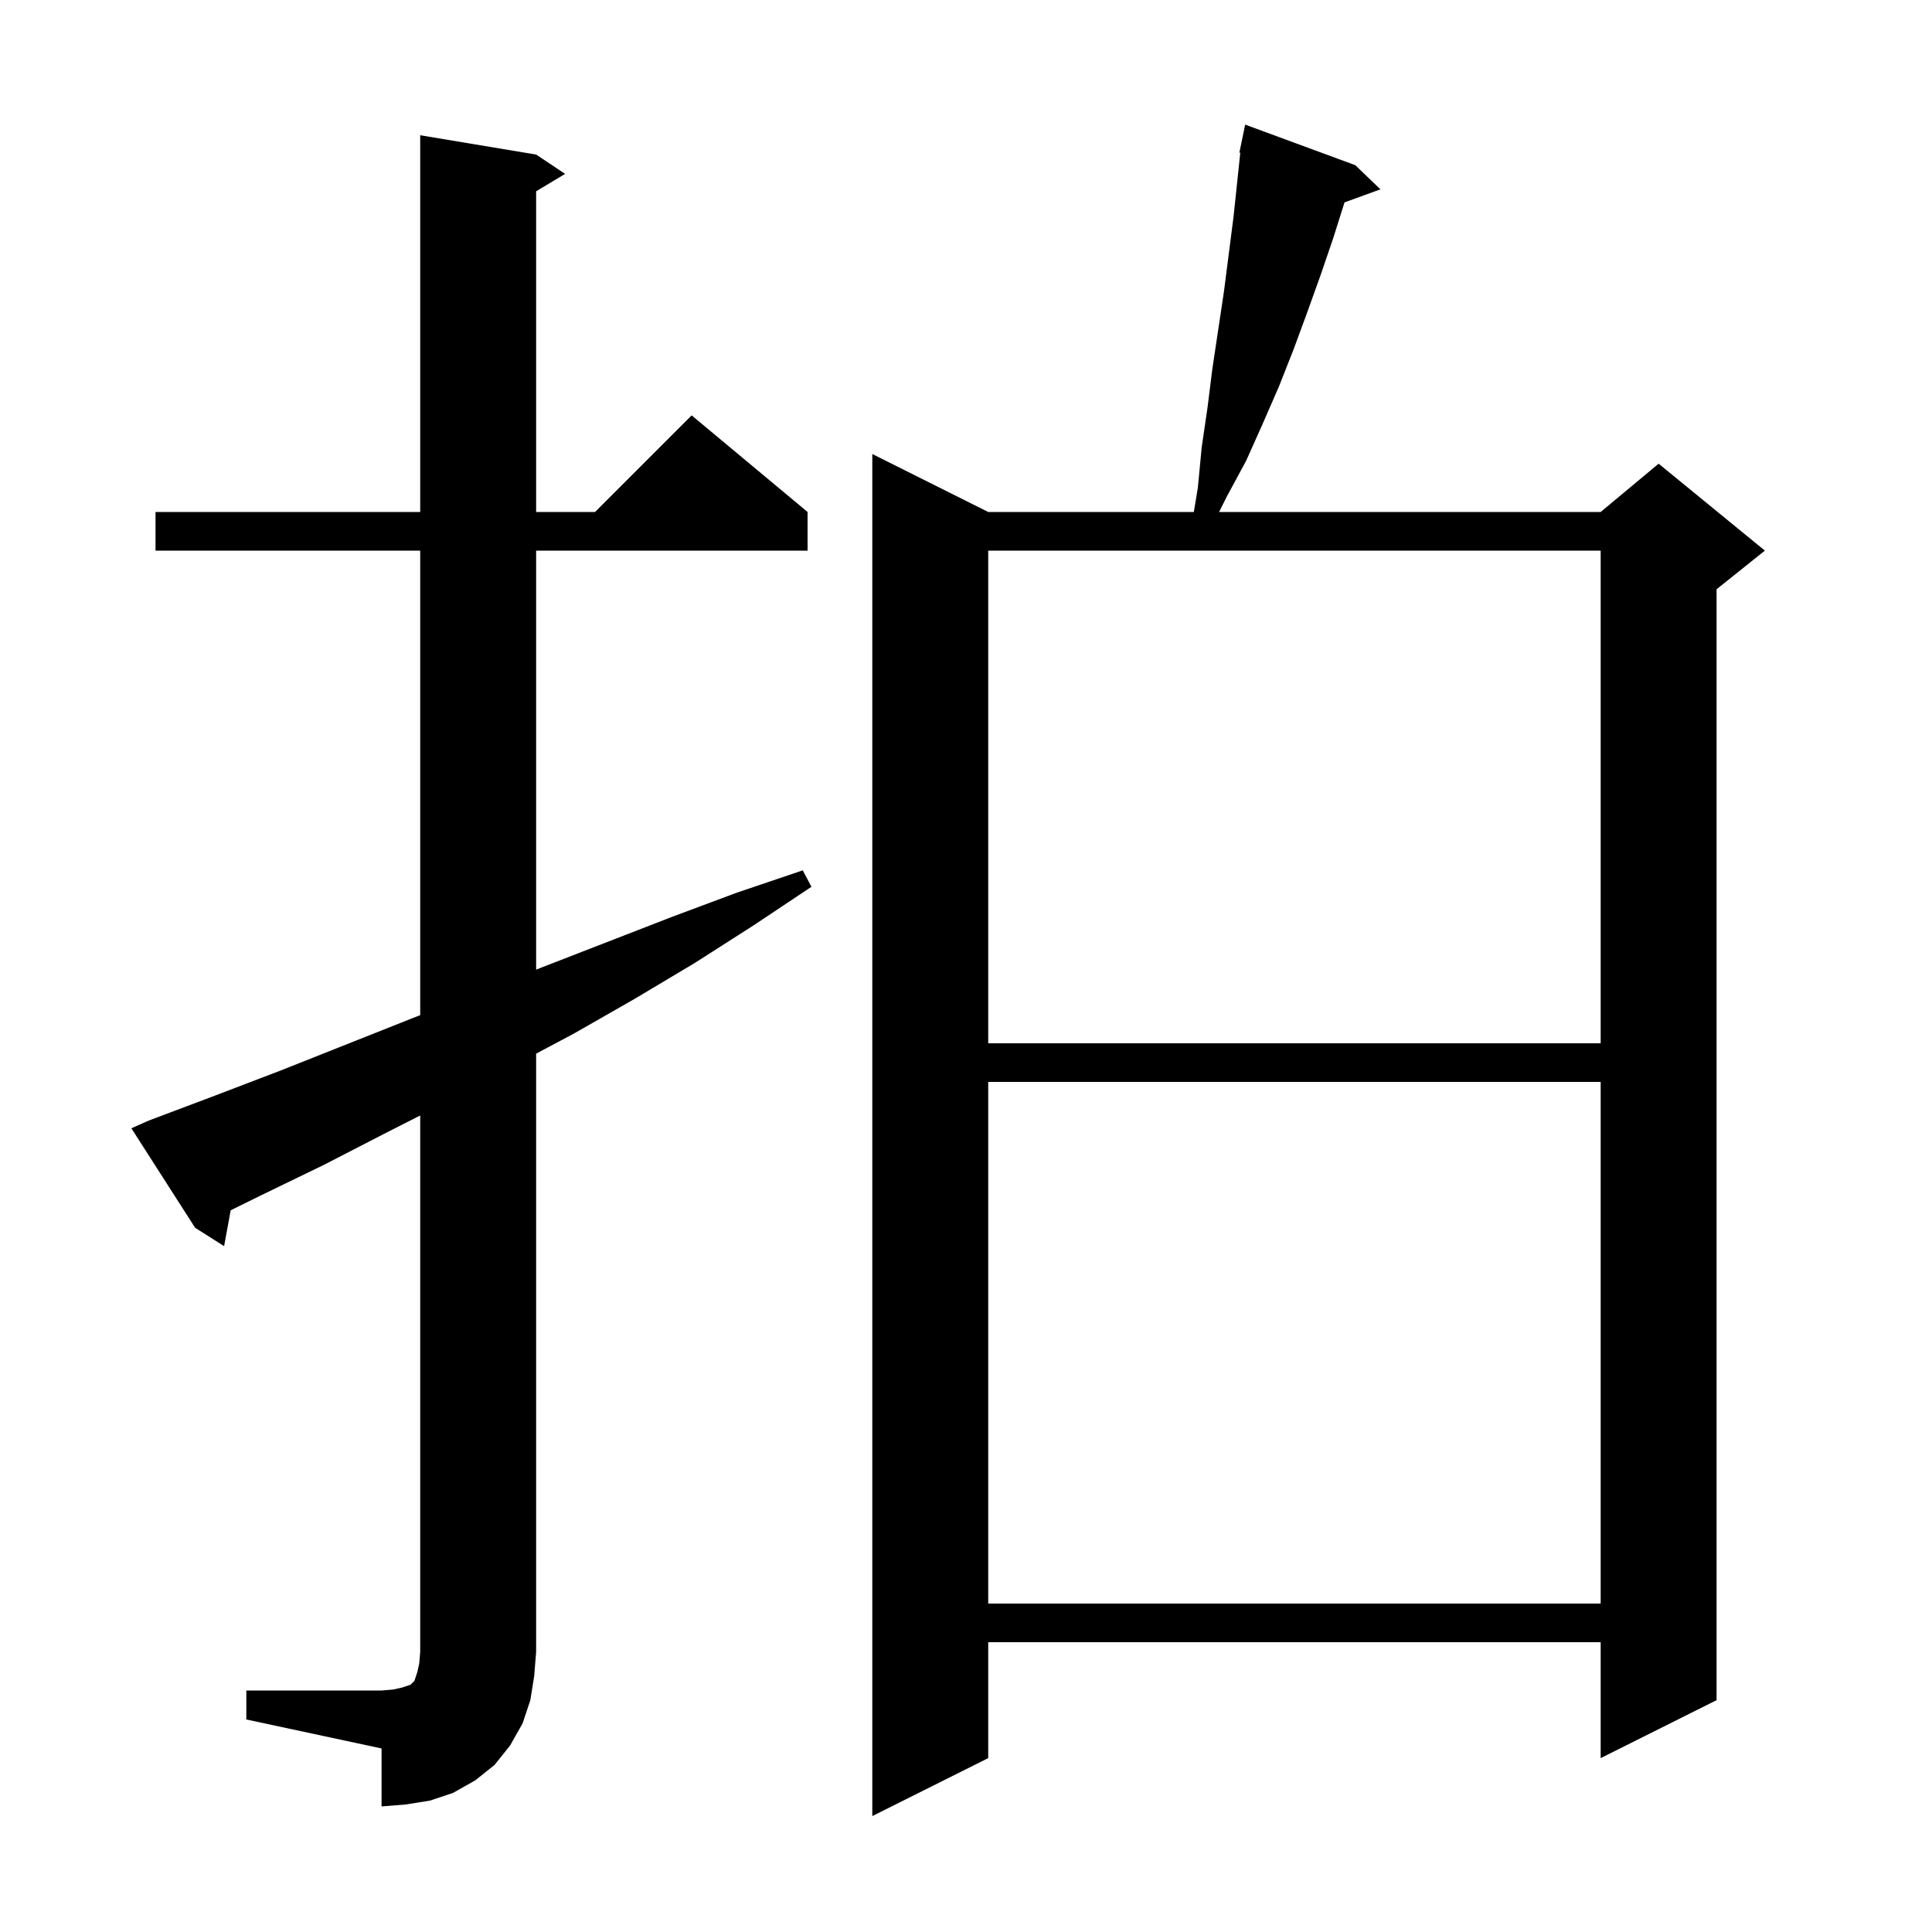 <svg xmlns="http://www.w3.org/2000/svg" xmlns:xlink="http://www.w3.org/1999/xlink" version="1.1" baseProfile="full" viewBox="0 0 200 200" width="200" height="200">
<g fill="black">
<path d="M 140.3 17.1 L 142.9 19.6 L 139.184 20.951 L 138.0 24.7 L 136.7 28.5 L 135.3 32.4 L 133.9 36.2 L 132.4 40.0 L 130.7 43.9 L 129.0 47.7 L 127.0 51.4 L 126.2 53.0 L 165.7 53.0 L 171.7 48.0 L 182.7 57.0 L 177.7 61.0 L 177.7 176.0 L 165.7 182.0 L 165.7 170.0 L 102.3 170.0 L 102.3 182.0 L 90.3 188.0 L 90.3 47.0 L 102.3 53.0 L 123.583 53.0 L 124.0 50.5 L 124.4 46.3 L 125.0 42.2 L 125.5 38.2 L 126.7 30.2 L 127.7 22.4 L 128.394 15.81 L 128.3 15.8 L 128.493 14.868 L 128.5 14.8 L 128.507 14.801 L 128.9 12.9 Z M 25.5 175.0 L 39.5 175.0 L 40.7 174.9 L 41.6 174.7 L 42.5 174.4 L 42.9 174.0 L 43.2 173.1 L 43.4 172.2 L 43.5 171.0 L 43.5 115.474 L 40.1 117.2 L 33.5 120.6 L 26.9 123.8 L 23.88 125.288 L 23.2 129.0 L 20.2 127.1 L 13.6 116.8 L 15.4 116.0 L 22.3 113.4 L 29.1 110.8 L 42.7 105.4 L 43.5 105.09 L 43.5 57.0 L 16.1 57.0 L 16.1 53.0 L 43.5 53.0 L 43.5 14.0 L 55.5 16.0 L 58.5 18.0 L 55.5 19.8 L 55.5 53.0 L 61.6 53.0 L 71.6 43.0 L 83.6 53.0 L 83.6 57.0 L 55.5 57.0 L 55.5 100.378 L 56.2 100.1 L 69.6 94.9 L 76.3 92.4 L 83.1 90.1 L 84.0 91.8 L 78.0 95.8 L 71.9 99.7 L 65.7 103.4 L 59.4 107.0 L 55.5 109.072 L 55.5 171.0 L 55.3 173.5 L 54.9 176.0 L 54.1 178.4 L 52.8 180.7 L 51.2 182.7 L 49.2 184.3 L 46.9 185.6 L 44.5 186.4 L 42.0 186.8 L 39.5 187.0 L 39.5 181.0 L 25.5 178.0 Z M 102.3 112.0 L 102.3 166.0 L 165.7 166.0 L 165.7 112.0 Z M 102.3 57.0 L 102.3 108.0 L 165.7 108.0 L 165.7 57.0 Z " />
</g>
</svg>

